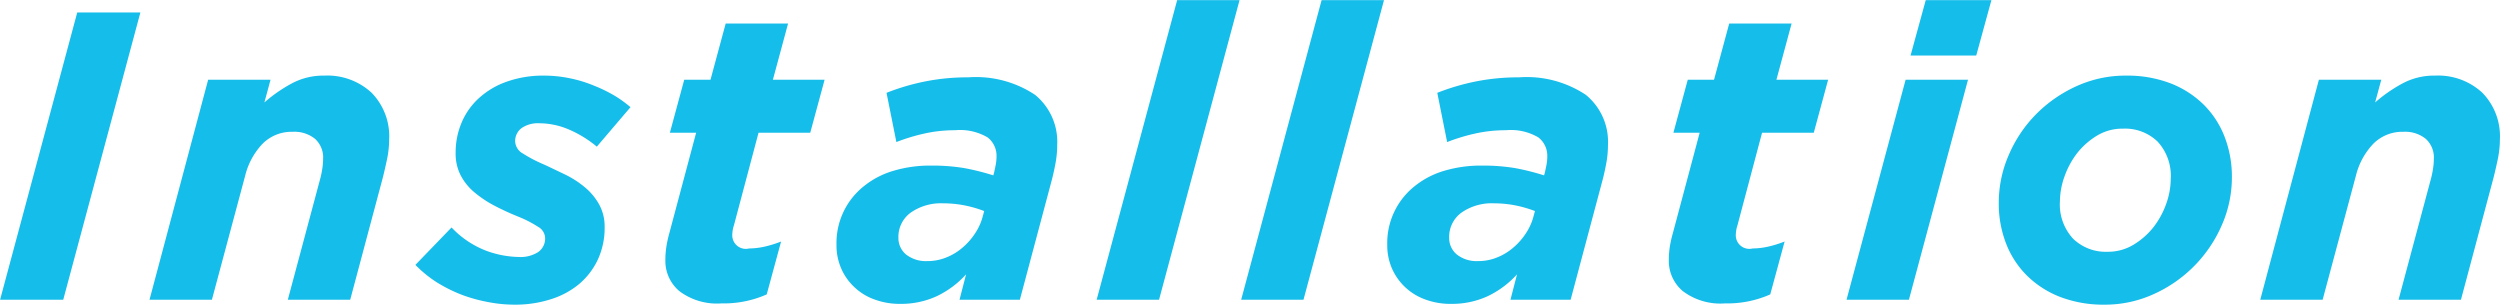 <svg height="19.31" viewBox="0 0 158.376 19.31" width="158.376" xmlns="http://www.w3.org/2000/svg" xmlns:xlink="http://www.w3.org/1999/xlink">
  <path d="m517.205 1573.29h4l-4.888 18.2h-4zm8.294 4.26h3.952l-.39 1.44a9.389 9.389 0 0 1 1.69-1.18 4.227 4.227 0 0 1 2.106-.52 4.121 4.121 0 0 1 2.99 1.08 3.946 3.946 0 0 1 1.118 2.98 6.232 6.232 0 0 1 -.143 1.28c-.1.46-.2.92-.325 1.37l-2 7.49h-3.952l2.054-7.67a5.572 5.572 0 0 0 .13-.63 4.3 4.3 0 0 0 .052-.62 1.591 1.591 0 0 0 -.507-1.27 2.062 2.062 0 0 0 -1.417-.45 2.59 2.59 0 0 0 -1.924.77 4.494 4.494 0 0 0 -1.092 2.02l-2.106 7.85h-3.952zm17.758 14.09a9.776 9.776 0 0 1 -1.677-.46 9.474 9.474 0 0 1 -1.573-.78 7.522 7.522 0 0 1 -1.378-1.12l2.288-2.37a5.943 5.943 0 0 0 2.21 1.48 6.278 6.278 0 0 0 2.054.39 2.076 2.076 0 0 0 1.222-.31 1.044 1.044 0 0 0 .442-.91.843.843 0 0 0 -.442-.69 7.293 7.293 0 0 0 -1.17-.61c-.555-.22-1.075-.46-1.56-.71a7.108 7.108 0 0 1 -1.287-.85 3.562 3.562 0 0 1 -.884-1.08 3.007 3.007 0 0 1 -.325-1.44 4.838 4.838 0 0 1 .39-1.94 4.4 4.4 0 0 1 1.105-1.54 5.1 5.1 0 0 1 1.755-1.03 6.86 6.86 0 0 1 2.34-.38 8.087 8.087 0 0 1 1.651.17 8.2 8.2 0 0 1 1.508.46 9.413 9.413 0 0 1 1.3.63 7.445 7.445 0 0 1 1.027.74l-2.132 2.5a7.116 7.116 0 0 0 -1.9-1.14 4.758 4.758 0 0 0 -1.742-.34 1.8 1.8 0 0 0 -1.131.31 1.023 1.023 0 0 0 -.4.86.922.922 0 0 0 .481.74 8.826 8.826 0 0 0 1.365.71c.451.21.906.43 1.365.65a6.131 6.131 0 0 1 1.235.81 3.831 3.831 0 0 1 .884 1.08 2.9 2.9 0 0 1 .338 1.42 4.76 4.76 0 0 1 -.429 2.05 4.552 4.552 0 0 1 -1.183 1.55 5.233 5.233 0 0 1 -1.807.97 7.355 7.355 0 0 1 -2.3.34 8.659 8.659 0 0 1 -1.64-.16zm12.09-.7a2.5 2.5 0 0 1 -.884-1.96 5.691 5.691 0 0 1 .065-.86 7.888 7.888 0 0 1 .195-.88l1.69-6.33h-1.664l.91-3.36h1.664l.962-3.56h3.952l-.962 3.56h3.276l-.91 3.36h-3.276l-1.56 5.87a1.825 1.825 0 0 0 -.078.32 2.221 2.221 0 0 0 -.026.3.857.857 0 0 0 1.066.84 4.566 4.566 0 0 0 1-.12 6.963 6.963 0 0 0 1.027-.32l-.91 3.35a6.705 6.705 0 0 1 -2.86.57 3.952 3.952 0 0 1 -2.677-.78zm12.363.53a3.6 3.6 0 0 1 -1.274-.78 3.556 3.556 0 0 1 -.832-1.18 3.667 3.667 0 0 1 -.3-1.51 4.595 4.595 0 0 1 1.742-3.71 5.422 5.422 0 0 1 1.9-.98 8.145 8.145 0 0 1 2.366-.32 12.289 12.289 0 0 1 2.093.16 15.253 15.253 0 0 1 1.833.46l.052-.18c.034-.16.069-.32.1-.48a2.808 2.808 0 0 0 .052-.56 1.458 1.458 0 0 0 -.572-1.19 3.448 3.448 0 0 0 -2.054-.45 8.813 8.813 0 0 0 -1.989.22 11.94 11.94 0 0 0 -1.729.53l-.624-3.12a14.325 14.325 0 0 1 2.392-.71 13.664 13.664 0 0 1 2.782-.27 6.762 6.762 0 0 1 4.238 1.11 3.842 3.842 0 0 1 1.4 3.18 6.234 6.234 0 0 1 -.091 1.06c-.061.35-.135.69-.221 1.04l-2.054 7.7h-3.822l.416-1.61a5.957 5.957 0 0 1 -1.872 1.39 5.4 5.4 0 0 1 -2.288.48 4.566 4.566 0 0 1 -1.644-.28zm4.524-2.65a3.579 3.579 0 0 0 1.027-.61 4.165 4.165 0 0 0 .806-.9 3.564 3.564 0 0 0 .494-1.07l.1-.37a7.681 7.681 0 0 0 -1.2-.35 7.157 7.157 0 0 0 -1.4-.14 3.347 3.347 0 0 0 -2.041.58 1.889 1.889 0 0 0 -.793 1.6 1.345 1.345 0 0 0 .494 1.07 2.028 2.028 0 0 0 1.326.41 3.136 3.136 0 0 0 1.187-.22zm14.651-16.31h3.952l-5.1 18.98h-3.952zm9.151 0h3.952l-5.1 18.98h-3.948zm6.565 18.96a3.631 3.631 0 0 1 -2.106-1.96 3.683 3.683 0 0 1 -.3-1.51 4.595 4.595 0 0 1 1.742-3.71 5.422 5.422 0 0 1 1.9-.98 8.15 8.15 0 0 1 2.366-.32 12.281 12.281 0 0 1 2.093.16 15.159 15.159 0 0 1 1.833.46l.052-.18c.035-.16.069-.32.1-.48a2.736 2.736 0 0 0 .052-.56 1.458 1.458 0 0 0 -.572-1.19 3.446 3.446 0 0 0 -2.054-.45 8.813 8.813 0 0 0 -1.989.22 11.979 11.979 0 0 0 -1.729.53l-.624-3.12a14.325 14.325 0 0 1 2.392-.71 13.671 13.671 0 0 1 2.782-.27 6.762 6.762 0 0 1 4.238 1.11 3.842 3.842 0 0 1 1.4 3.18 6.133 6.133 0 0 1 -.091 1.06c-.061.35-.134.69-.221 1.04l-2.054 7.7h-3.811l.416-1.61a5.957 5.957 0 0 1 -1.872 1.39 5.393 5.393 0 0 1 -2.288.48 4.566 4.566 0 0 1 -1.656-.28zm4.524-2.65a3.566 3.566 0 0 0 1.027-.61 4.139 4.139 0 0 0 .806-.9 3.564 3.564 0 0 0 .494-1.07l.1-.37a7.648 7.648 0 0 0 -1.2-.35 7.157 7.157 0 0 0 -1.4-.14 3.349 3.349 0 0 0 -2.041.58 1.889 1.889 0 0 0 -.793 1.6 1.348 1.348 0 0 0 .494 1.07 2.028 2.028 0 0 0 1.326.41 3.136 3.136 0 0 0 1.187-.22zm11.791 2.12a2.5 2.5 0 0 1 -.884-1.96 5.691 5.691 0 0 1 .065-.86 7.888 7.888 0 0 1 .2-.88l1.69-6.33h-1.664l.91-3.36h1.664l.962-3.56h3.952l-.962 3.56h3.276l-.91 3.36h-3.276l-1.56 5.87a1.825 1.825 0 0 0 -.078.32 2.221 2.221 0 0 0 -.026.3.857.857 0 0 0 1.066.84 4.566 4.566 0 0 0 1-.12 6.963 6.963 0 0 0 1.027-.32l-.91 3.35a6.705 6.705 0 0 1 -2.86.57 3.952 3.952 0 0 1 -2.682-.78zm15.392-18.43h4.16l-.962 3.51h-4.16zm-1.274 5.04h3.952l-3.744 13.94h-3.952zm9.814 13.77a6.155 6.155 0 0 1 -2.106-1.34 5.807 5.807 0 0 1 -1.339-2.04 6.977 6.977 0 0 1 -.468-2.59 7.551 7.551 0 0 1 .624-3.01 8.339 8.339 0 0 1 1.716-2.58 8.6 8.6 0 0 1 2.561-1.79 7.476 7.476 0 0 1 3.159-.68 7.666 7.666 0 0 1 2.795.48 6.155 6.155 0 0 1 2.106 1.34 5.807 5.807 0 0 1 1.339 2.04 6.977 6.977 0 0 1 .468 2.59 7.5 7.5 0 0 1 -.637 3.02 8.489 8.489 0 0 1 -4.29 4.36 7.418 7.418 0 0 1 -3.133.68 7.666 7.666 0 0 1 -2.795-.48zm4.628-3.32a4.69 4.69 0 0 0 1.261-1.11 5.292 5.292 0 0 0 .806-1.48 4.725 4.725 0 0 0 .286-1.57 3.19 3.19 0 0 0 -.832-2.37 2.965 2.965 0 0 0 -2.184-.82 3.11 3.11 0 0 0 -1.651.44 4.69 4.69 0 0 0 -1.261 1.11 5.347 5.347 0 0 0 -.806 1.49 4.76 4.76 0 0 0 -.286 1.56 3.19 3.19 0 0 0 .832 2.37 2.971 2.971 0 0 0 2.184.83 3.118 3.118 0 0 0 1.651-.45zm11.739-10.45h3.952l-.39 1.44a9.389 9.389 0 0 1 1.69-1.18 4.227 4.227 0 0 1 2.106-.52 4.121 4.121 0 0 1 2.99 1.08 3.946 3.946 0 0 1 1.118 2.98 6.232 6.232 0 0 1 -.143 1.28c-.1.46-.2.92-.325 1.37l-2 7.49h-3.952l2.054-7.67a5.572 5.572 0 0 0 .13-.63 4.3 4.3 0 0 0 .052-.62 1.591 1.591 0 0 0 -.507-1.27 2.062 2.062 0 0 0 -1.417-.45 2.59 2.59 0 0 0 -1.924.77 4.494 4.494 0 0 0 -1.092 2.02l-2.106 7.85h-3.951z" fill="#15bdea" fill-rule="evenodd" transform="translate(-512.312 -1572.5)"/></svg>
